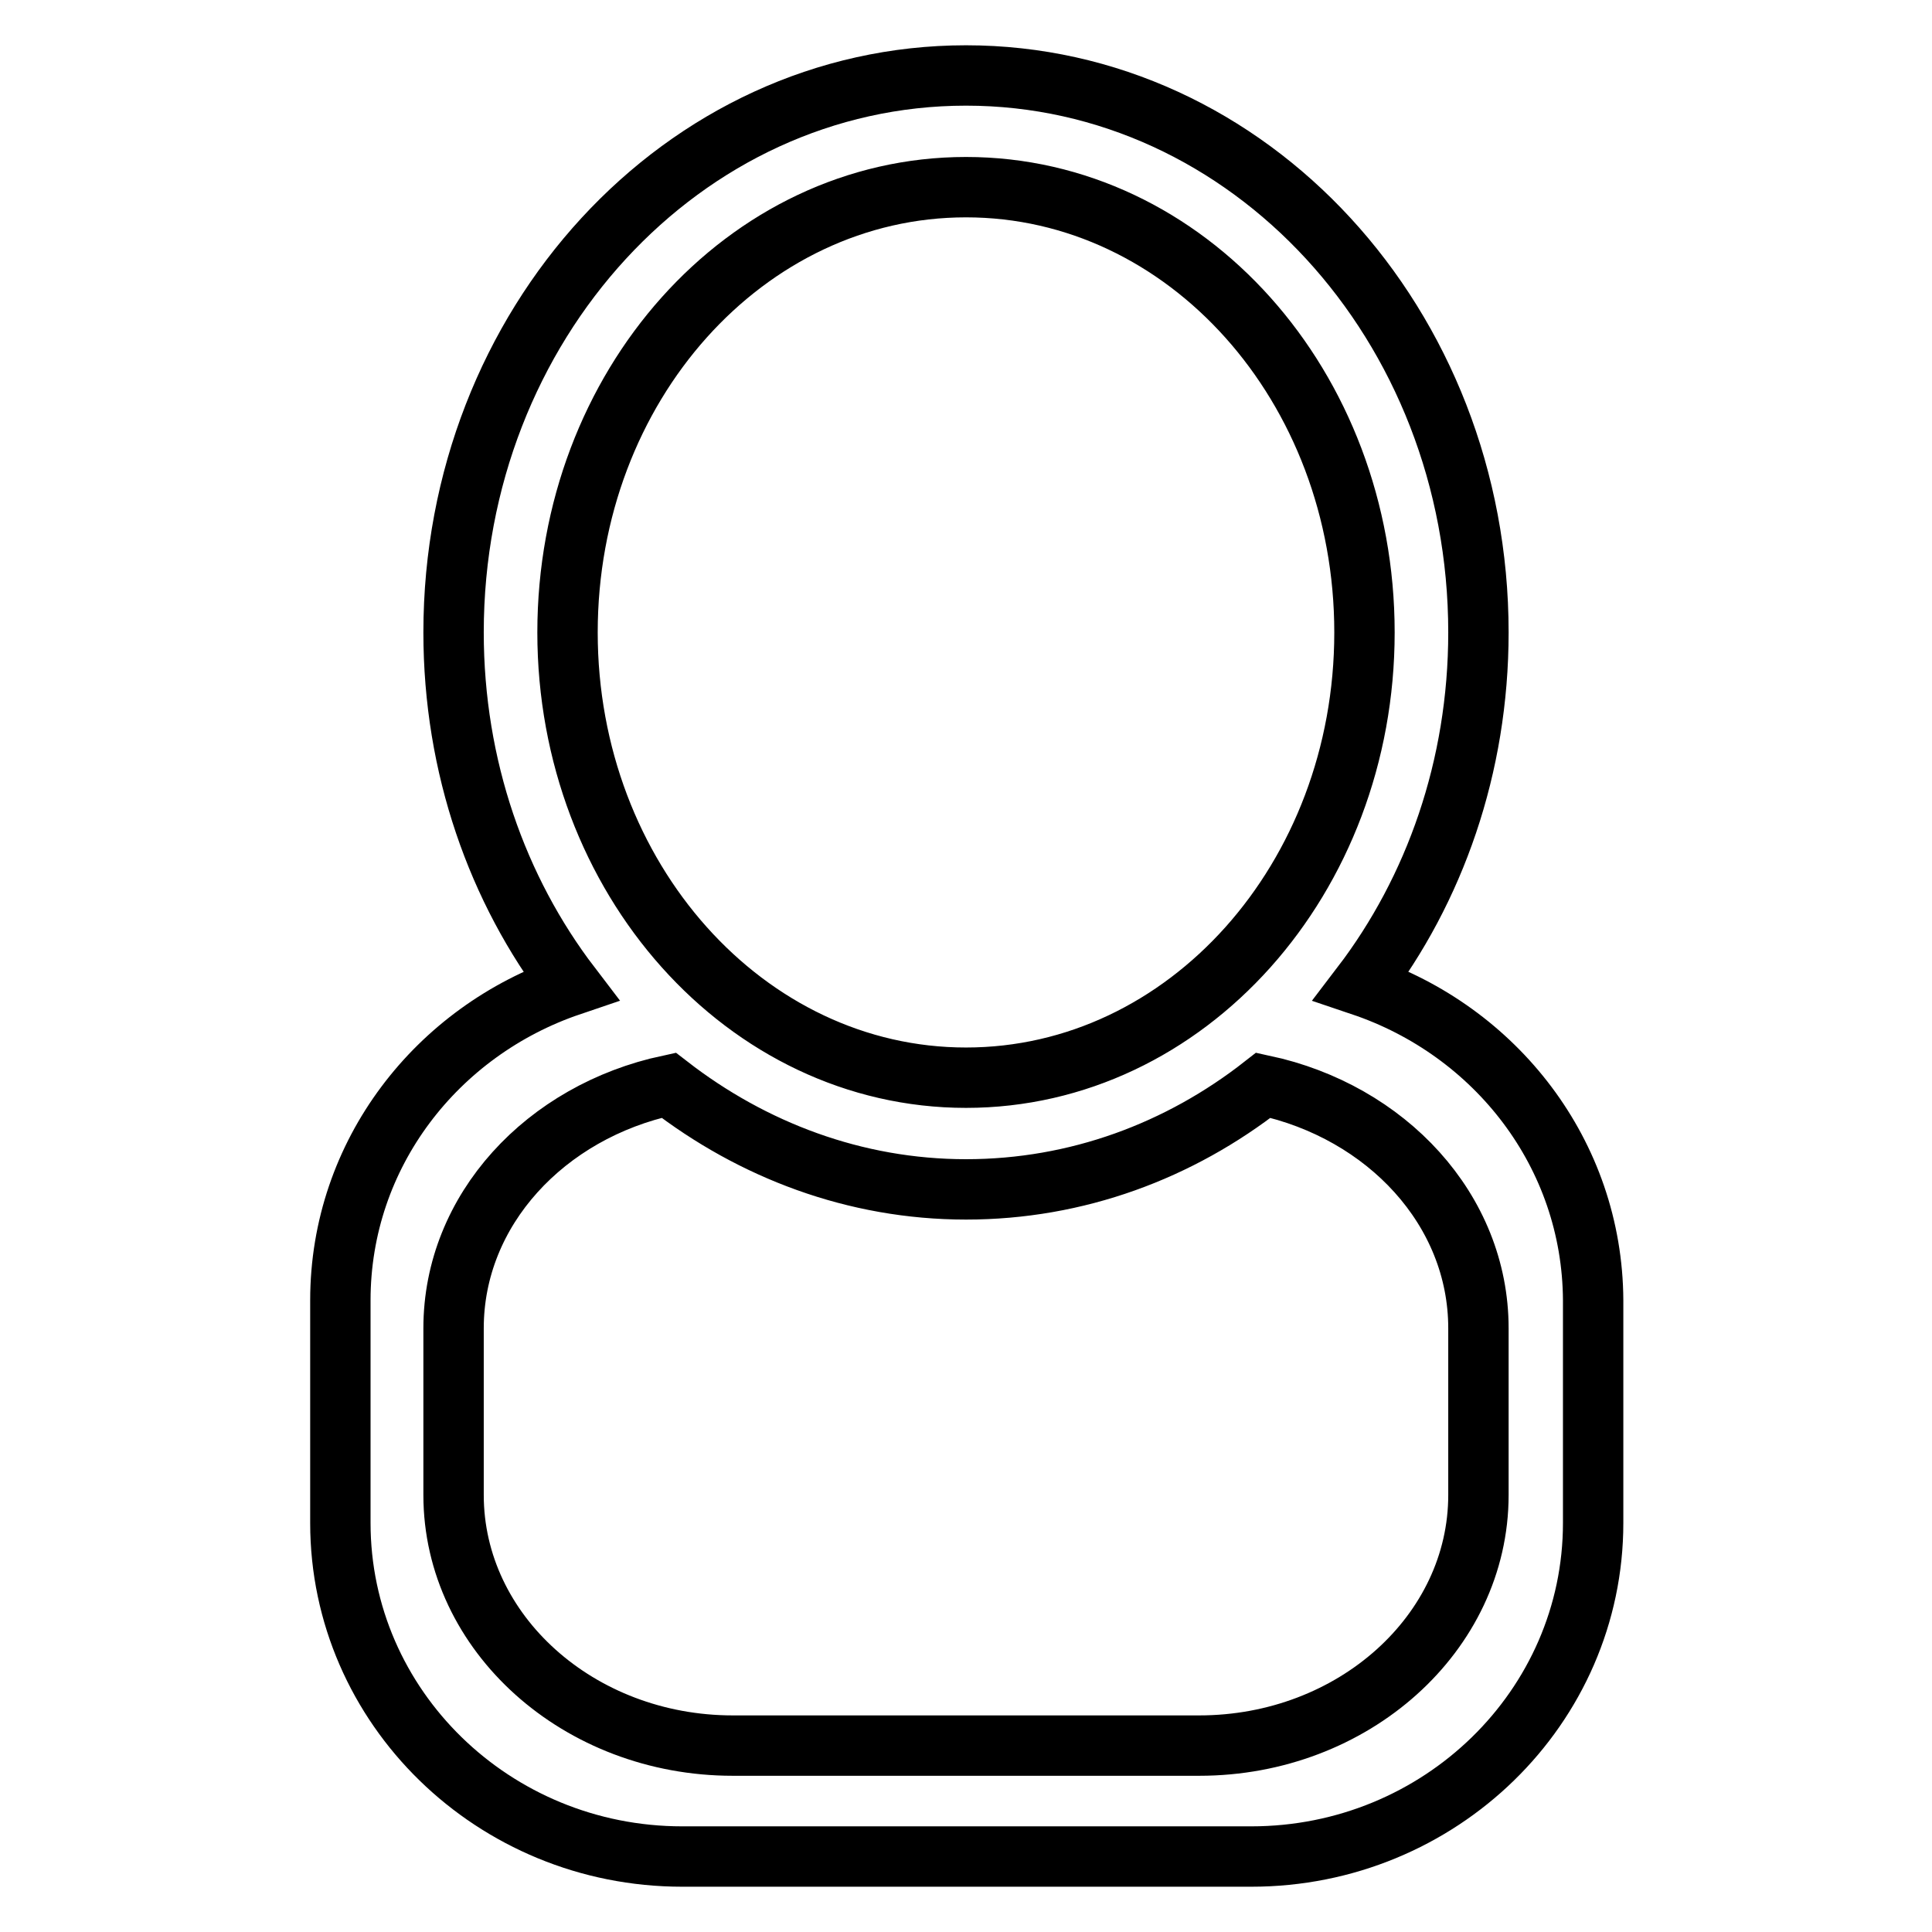 <?xml version="1.0" encoding="utf-8"?>
<!-- Svg Vector Icons : http://www.onlinewebfonts.com/icon -->
<!DOCTYPE svg PUBLIC "-//W3C//DTD SVG 1.1//EN" "http://www.w3.org/Graphics/SVG/1.1/DTD/svg11.dtd">
<svg version="1.1" xmlns="http://www.w3.org/2000/svg" xmlns:xlink="http://www.w3.org/1999/xlink" x="0px" y="0px" viewBox="0 0 256 256" enable-background="new 0 0 256 256" xml:space="preserve">
<g> <path stroke-width="8" fill-opacity="0" stroke="#000000"  d="M180.4,130.6c9.7-12.7,15.5-29,15.5-46.8C195.9,43,165.5,10,128,10c-37.5,0-67.9,33-67.9,73.8 c0,17.8,5.8,34.1,15.5,46.8c-17.7,6-30.5,22.3-30.5,41.7v29.5c0,24.4,20.3,44.2,45.3,44.2h75.4c25,0,45.3-19.8,45.3-44.2v-29.5 C211,152.9,198.2,136.6,180.4,130.6z M75.2,83.8c0-32.6,23.6-59,52.8-59c29.2,0,52.8,26.4,52.8,59c0,32.6-23.6,59-52.8,59 C98.8,142.8,75.2,116.3,75.2,83.8z M195.9,198.1c0,18.3-16.6,33.2-37,33.2H97.1c-20.4,0-37-14.9-37-33.2v-22.1 c0-15.7,12.2-28.7,28.5-32.2c11.1,8.6,24.7,13.8,39.4,13.8c14.7,0,28.3-5.1,39.4-13.8c16.3,3.5,28.5,16.5,28.5,32.2L195.9,198.1 L195.9,198.1z"/></g>
</svg>